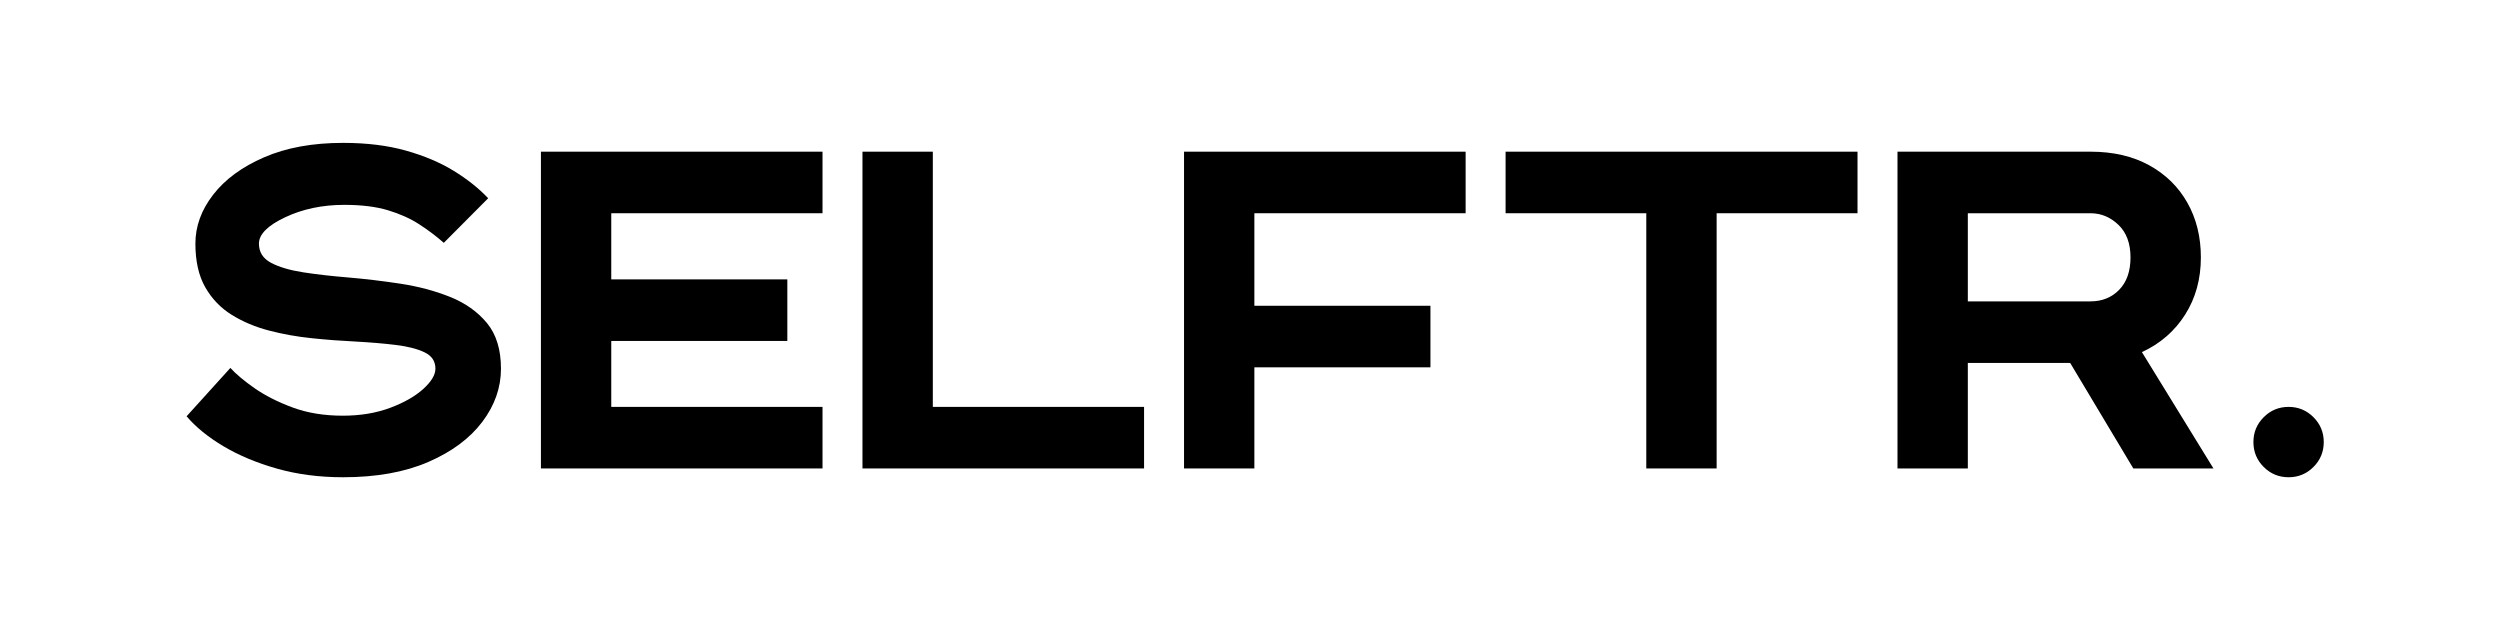<svg version="1.0" preserveAspectRatio="xMidYMid meet" height="500" viewBox="0 0 1500 375" zoomAndPan="magnify" width="2000" xmlns:xlink="http://www.w3.org/1999/xlink" xmlns="http://www.w3.org/2000/svg"><defs><g></g></defs><g fill-opacity="1" fill="#000000"><g transform="translate(111.957, 282.148)"><g><path d="M 93.891 4.203 C 79.66 4.203 66.469 2.484 54.312 -0.953 C 42.164 -4.391 31.473 -8.848 22.234 -14.328 C 13.004 -19.805 5.594 -25.82 0 -32.375 L 26.266 -61.391 C 29.617 -57.711 34.43 -53.676 40.703 -49.281 C 46.984 -44.883 54.578 -41.023 63.484 -37.703 C 72.398 -34.391 82.457 -32.734 93.656 -32.734 C 104.281 -32.734 113.789 -34.312 122.188 -37.469 C 130.582 -40.625 137.195 -44.398 142.031 -48.797 C 146.875 -53.203 149.297 -57.242 149.297 -60.922 C 149.297 -65.391 147.133 -68.66 142.812 -70.734 C 138.5 -72.816 132.742 -74.297 125.547 -75.172 C 118.348 -76.055 110.273 -76.738 101.328 -77.219 C 92.848 -77.625 84.148 -78.285 75.234 -79.203 C 66.328 -80.117 57.734 -81.656 49.453 -83.812 C 41.18 -85.977 33.727 -89.117 27.094 -93.234 C 20.457 -97.348 15.16 -102.863 11.203 -109.781 C 7.254 -116.695 5.281 -125.43 5.281 -135.984 C 5.281 -146.367 8.836 -156.156 15.953 -165.344 C 23.066 -174.539 33.258 -182.02 46.531 -187.781 C 59.801 -193.539 75.586 -196.422 93.891 -196.422 C 108.035 -196.422 120.582 -194.879 131.531 -191.797 C 142.488 -188.723 152.047 -184.688 160.203 -179.688 C 168.359 -174.688 175.273 -169.191 180.953 -163.203 L 154.328 -136.453 C 149.766 -140.453 144.828 -144.172 139.516 -147.609 C 134.203 -151.047 127.969 -153.844 120.812 -156 C 113.656 -158.156 104.922 -159.234 94.609 -159.234 C 81.492 -159.234 69.68 -156.754 59.172 -151.797 C 48.66 -146.848 43.406 -141.578 43.406 -135.984 C 43.406 -130.867 45.82 -127.031 50.656 -124.469 C 55.5 -121.906 61.914 -120.004 69.906 -118.766 C 77.906 -117.523 86.738 -116.508 96.406 -115.719 C 106.875 -114.832 117.484 -113.57 128.234 -111.938 C 138.992 -110.301 148.93 -107.66 158.047 -104.016 C 167.16 -100.379 174.535 -95.164 180.172 -88.375 C 185.805 -81.582 188.625 -72.43 188.625 -60.922 C 188.625 -49.566 184.883 -38.93 177.406 -29.016 C 169.938 -19.109 159.145 -11.094 145.031 -4.969 C 130.926 1.145 113.879 4.203 93.891 4.203 Z M 93.891 4.203"></path></g></g><g transform="translate(324.555, 282.148)"><g><path d="M 168.953 -1.078 L 0 -1.078 L 0 -191.141 L 168.953 -191.141 L 168.953 -154.203 L 42.203 -154.203 L 42.203 -114.516 L 147.844 -114.516 L 147.844 -77.578 L 42.203 -77.578 L 42.203 -38.016 L 168.953 -38.016 Z M 168.953 -1.078"></path></g></g><g transform="translate(517.487, 282.148)"><g><path d="M 168.953 -1.078 L 0 -1.078 L 0 -191.141 L 42.203 -191.141 L 42.203 -38.016 L 168.953 -38.016 Z M 168.953 -1.078"></path></g></g><g transform="translate(710.42, 282.148)"><g><path d="M 42.203 -1.078 L 0 -1.078 L 0 -191.141 L 168.953 -191.141 L 168.953 -154.203 L 42.203 -154.203 L 42.203 -98.688 L 147.844 -98.688 L 147.844 -61.75 L 42.203 -61.75 Z M 42.203 -1.078"></path></g></g><g transform="translate(903.352, 282.148)"><g><path d="M 126.625 -1.078 L 84.422 -1.078 L 84.422 -154.203 L 0 -154.203 L 0 -191.141 L 211.156 -191.141 L 211.156 -154.203 L 126.625 -154.203 Z M 126.625 -1.078"></path></g></g><g transform="translate(1138.492, 282.148)"><g><path d="M 189.578 -1.078 L 141.5 -1.078 L 103.609 -64.391 L 42.203 -64.391 L 42.203 -1.078 L 0 -1.078 L 0 -191.141 L 115.828 -191.141 C 129.422 -191.141 141.156 -188.422 151.031 -182.984 C 160.906 -177.547 168.539 -170.051 173.938 -160.5 C 179.332 -150.945 182.031 -140.016 182.031 -127.703 C 182.031 -114.754 178.891 -103.32 172.609 -93.406 C 166.336 -83.5 157.688 -75.988 146.656 -70.875 Z M 115.828 -101.328 C 122.785 -101.328 128.52 -103.645 133.031 -108.281 C 137.551 -112.914 139.812 -119.391 139.812 -127.703 C 139.812 -136.098 137.395 -142.613 132.562 -147.25 C 127.727 -151.883 122.148 -154.203 115.828 -154.203 L 42.203 -154.203 L 42.203 -101.328 Z M 115.828 -101.328"></path></g></g><g transform="translate(1352.049, 282.148)"><g><path d="M 21.109 4.203 C 15.266 4.203 10.285 2.145 6.172 -1.969 C 2.055 -6.094 0 -11.07 0 -16.906 C 0 -22.738 2.055 -27.711 6.172 -31.828 C 10.285 -35.953 15.266 -38.016 21.109 -38.016 C 26.941 -38.016 31.914 -35.953 36.031 -31.828 C 40.145 -27.711 42.203 -22.738 42.203 -16.906 C 42.203 -11.07 40.145 -6.094 36.031 -1.969 C 31.914 2.145 26.941 4.203 21.109 4.203 Z M 21.109 4.203"></path></g></g></g></svg>
